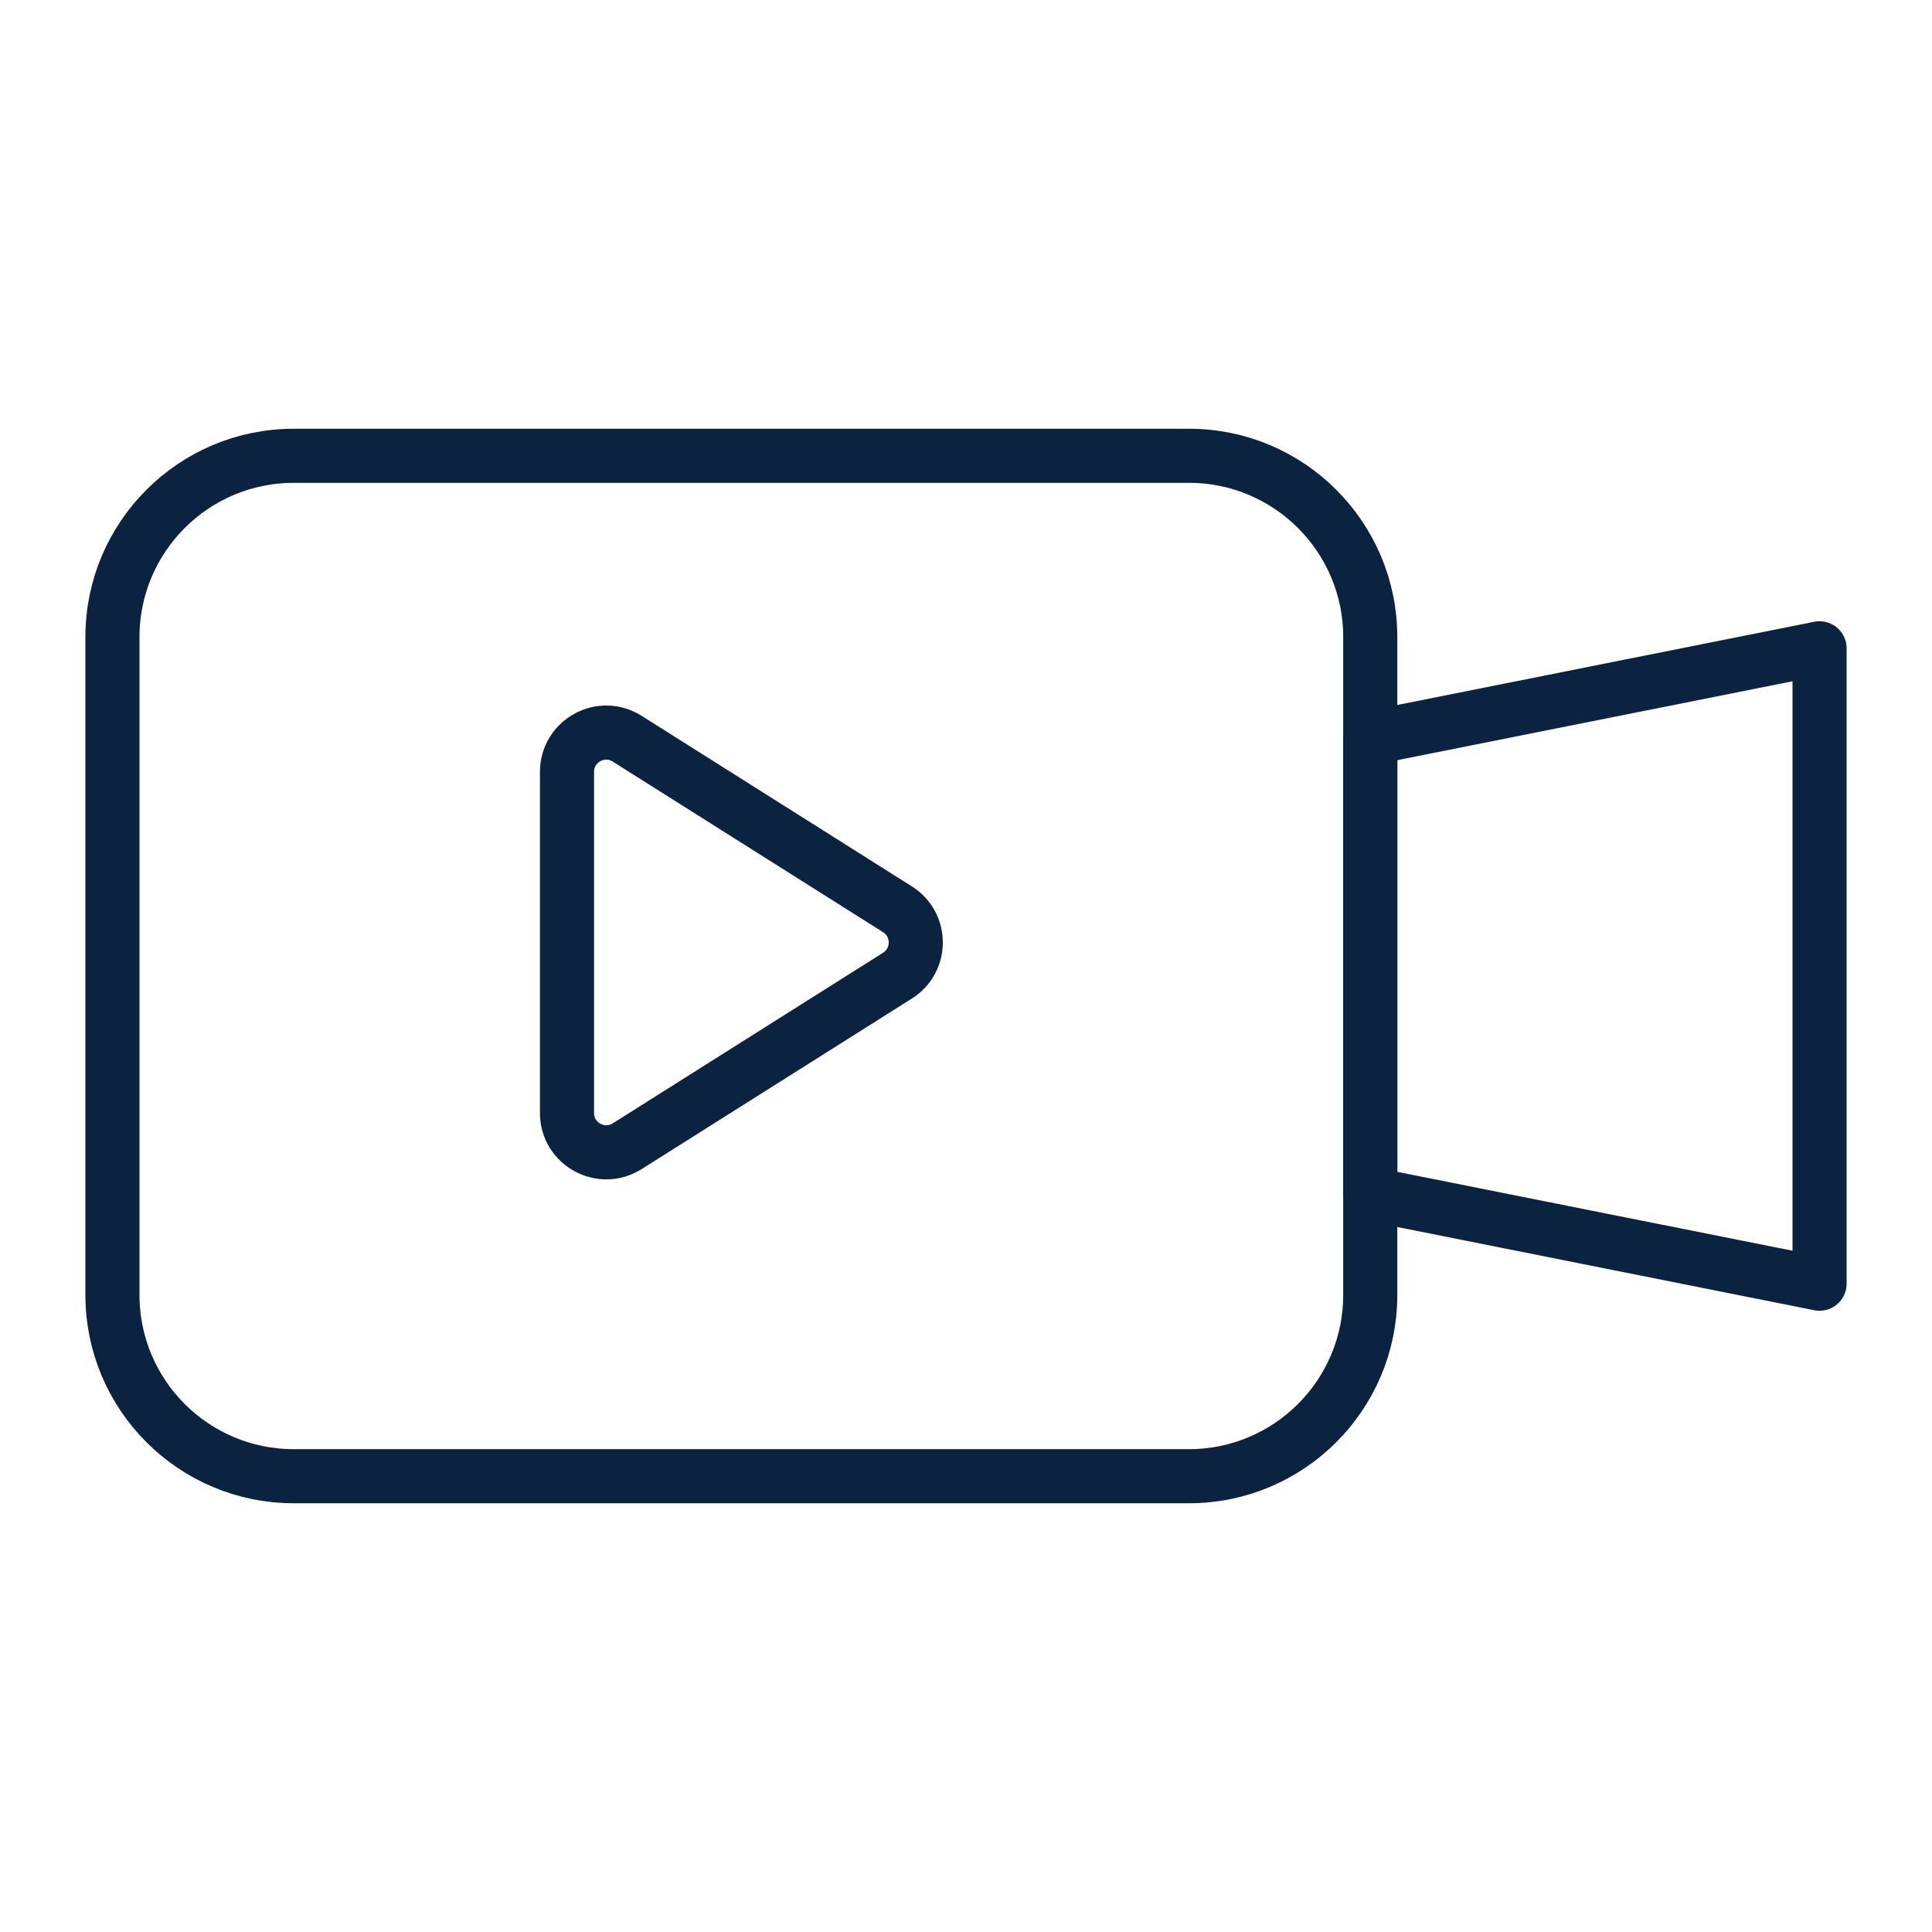 <?xml version="1.0" encoding="UTF-8"?>
<svg id="a" data-name="Layer 1" xmlns="http://www.w3.org/2000/svg" viewBox="0 0 250 250">
  <path d="M73.37,144.01v-44.13c0-4,4.41-6.43,7.79-4.29l34.97,22.07c3.16,1.99,3.16,6.6,0,8.59l-34.97,22.07c-3.38,2.13-7.79-.3-7.79-4.29Z" fill="none" stroke="#0b2341" stroke-linecap="round" stroke-linejoin="round" stroke-width="7"/>
  <g>
    <path d="M38,58.98h115.86c12.94,0,23.45,10.51,23.45,23.45v85.14c0,12.94-10.51,23.45-23.45,23.45H38c-12.94,0-23.45-10.51-23.45-23.45v-85.14c0-12.94,10.51-23.45,23.45-23.45Z" fill="none" stroke="#0b2341" stroke-linecap="round" stroke-linejoin="round" stroke-width="7"/>
    <polygon points="235.45 166.11 177.32 154.51 177.32 95.49 235.45 83.89 235.45 166.11" fill="none" stroke="#0b2341" stroke-linecap="round" stroke-linejoin="round" stroke-width="7"/>
  </g>
</svg>